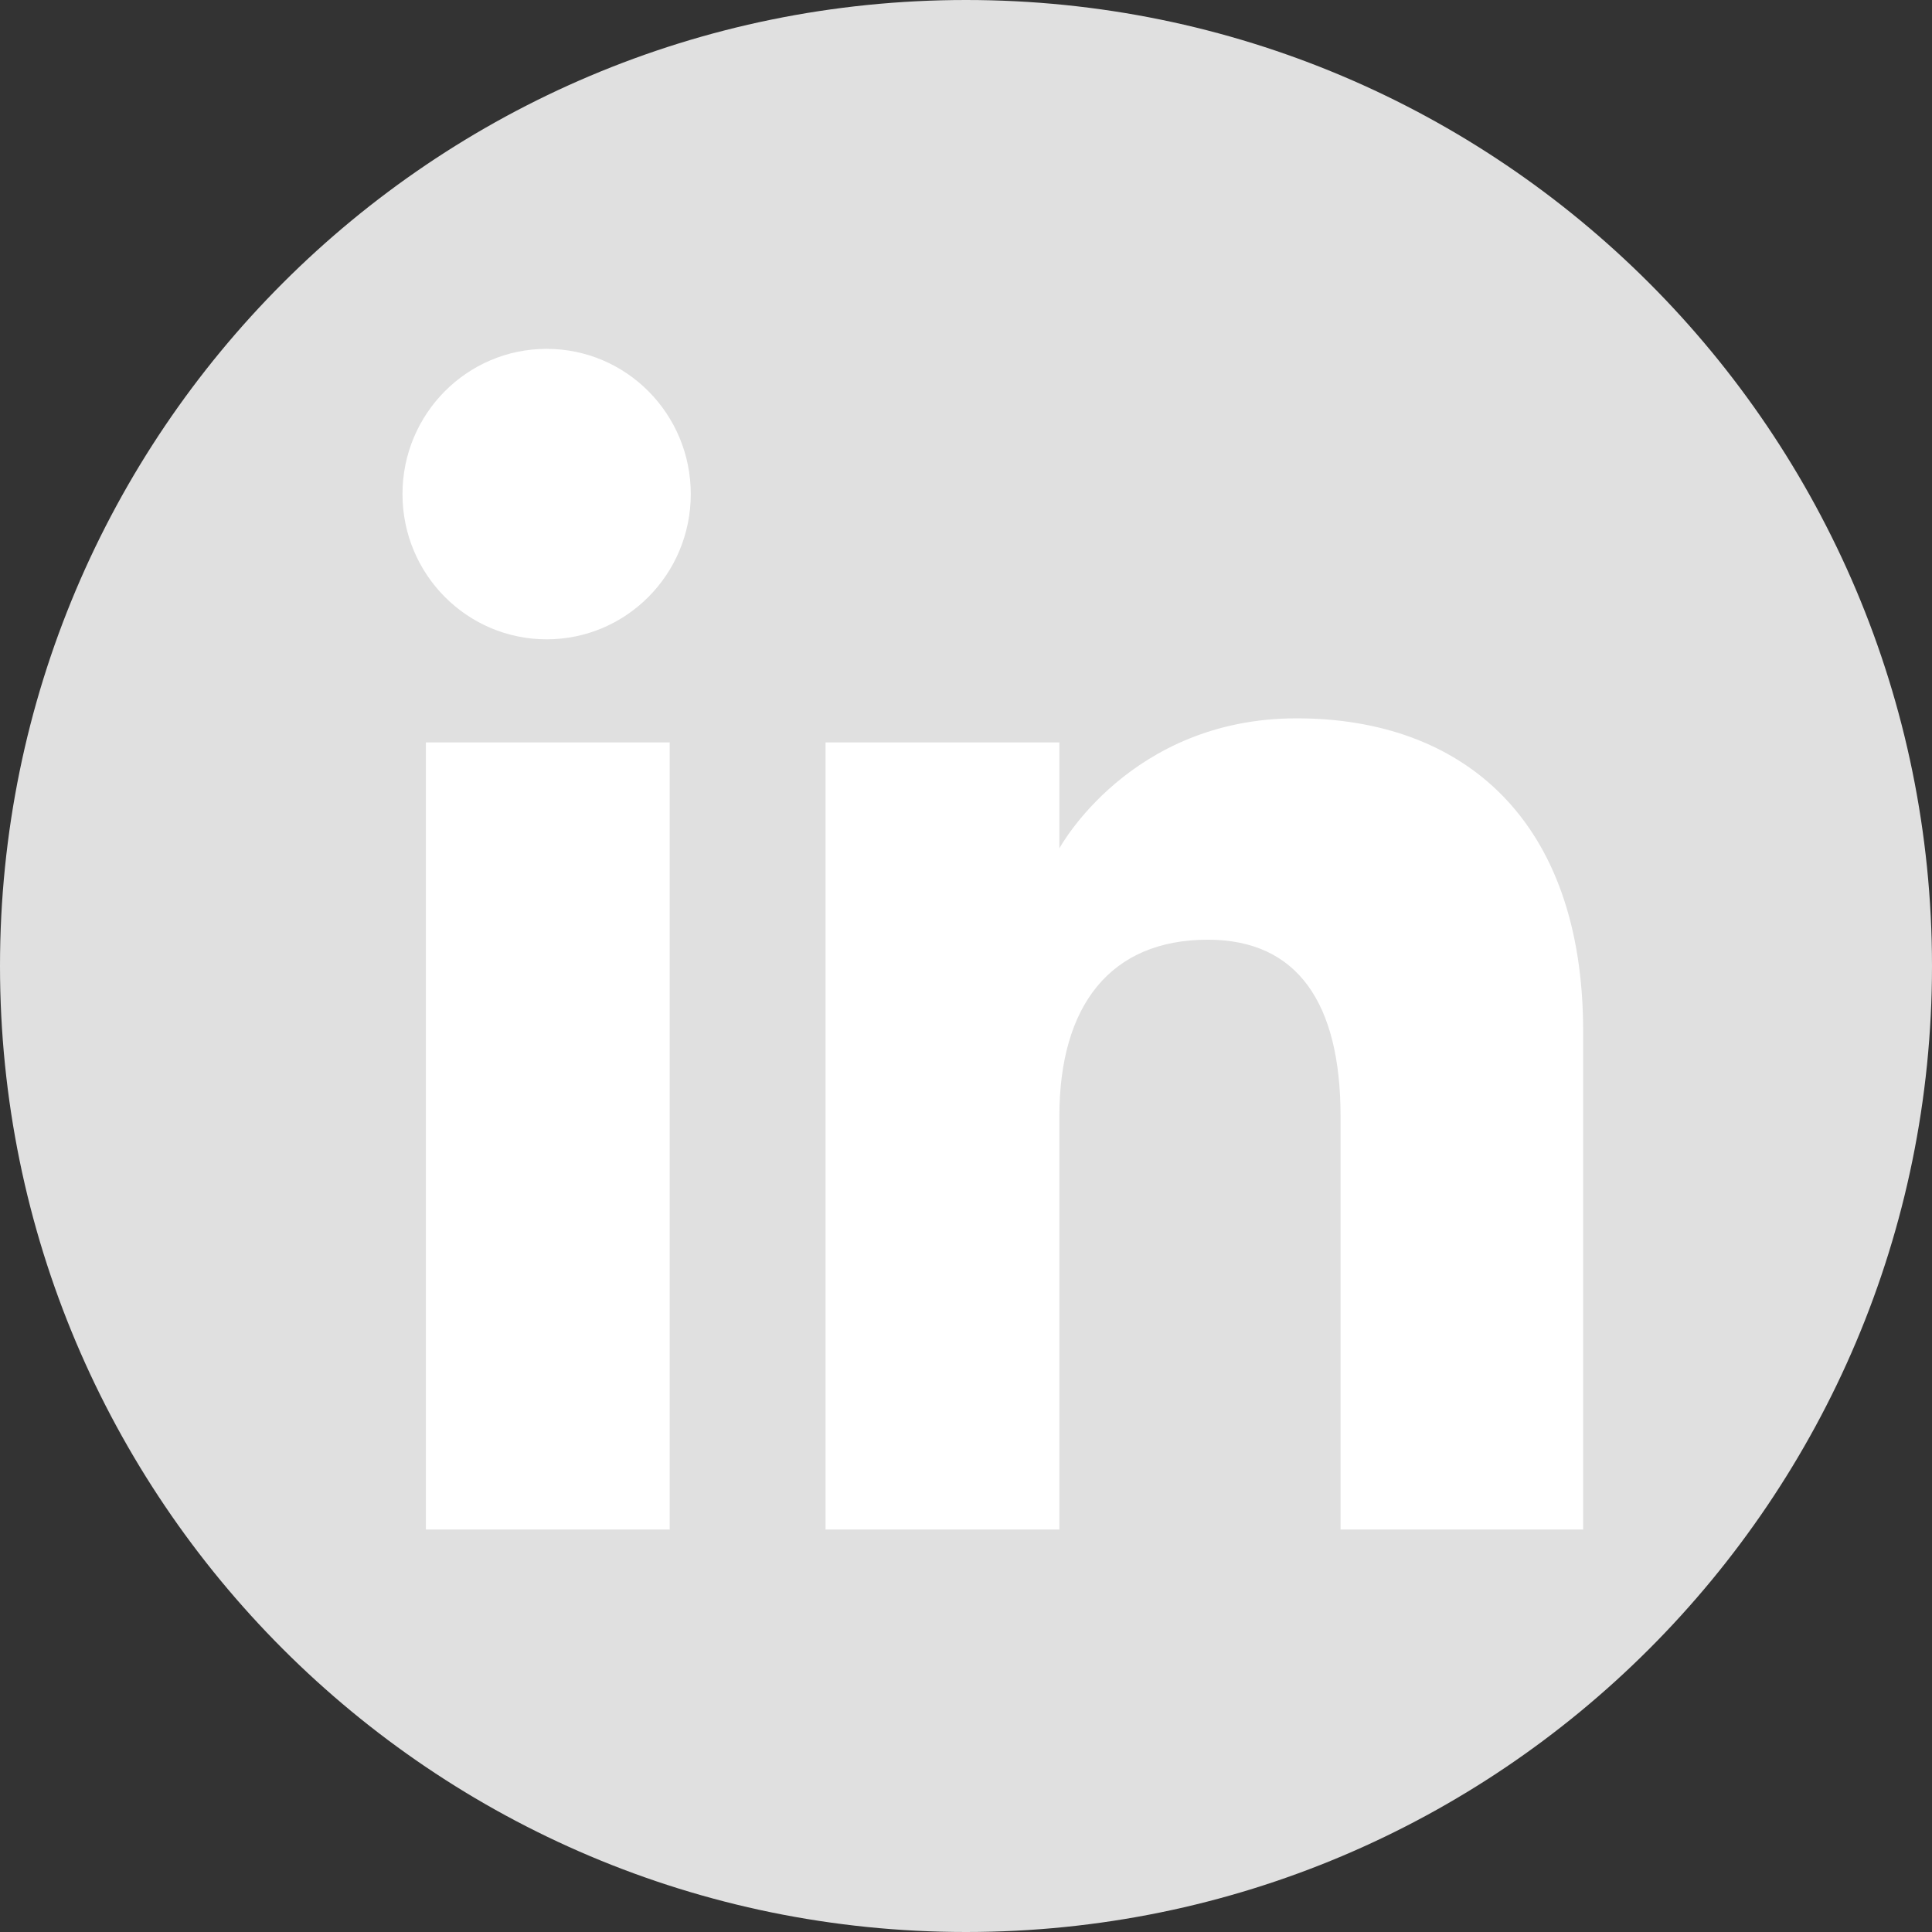 <svg width="46" height="46" viewBox="0 0 46 46" fill="none" xmlns="http://www.w3.org/2000/svg">
<rect x="0" y="0" width="46" height="46" fill="#333333" stroke="none"/>
<g clip-path="url(#clip0_39_181)">
<path fill-rule="evenodd" clip-rule="evenodd" d="M23 46C35.703 46 46 35.703 46 23C46 10.297 35.703 0 23 0C10.297 0 0 10.297 0 23C0 35.703 10.297 46 23 46Z" fill="#E0E0E0"/>
<path fill-rule="evenodd" clip-rule="evenodd" d="M37.694 36.417H31.918V26.579C31.918 23.882 30.893 22.374 28.758 22.374C26.436 22.374 25.223 23.943 25.223 26.579V36.417H19.656V17.676H25.223V20.2C25.223 20.2 26.896 17.103 30.873 17.103C34.848 17.103 37.694 19.531 37.694 24.551V36.417ZM13.015 15.222C11.119 15.222 9.583 13.674 9.583 11.764C9.583 9.854 11.119 8.306 13.015 8.306C14.912 8.306 16.447 9.854 16.447 11.764C16.447 13.674 14.912 15.222 13.015 15.222ZM10.141 36.417H15.945V17.676H10.141V36.417Z" fill="white"/>
</g>
<defs>
<clipPath id="clip0_39_181">
<rect width="46" height="46" fill="white"/>
</clipPath>
</defs>
</svg>
